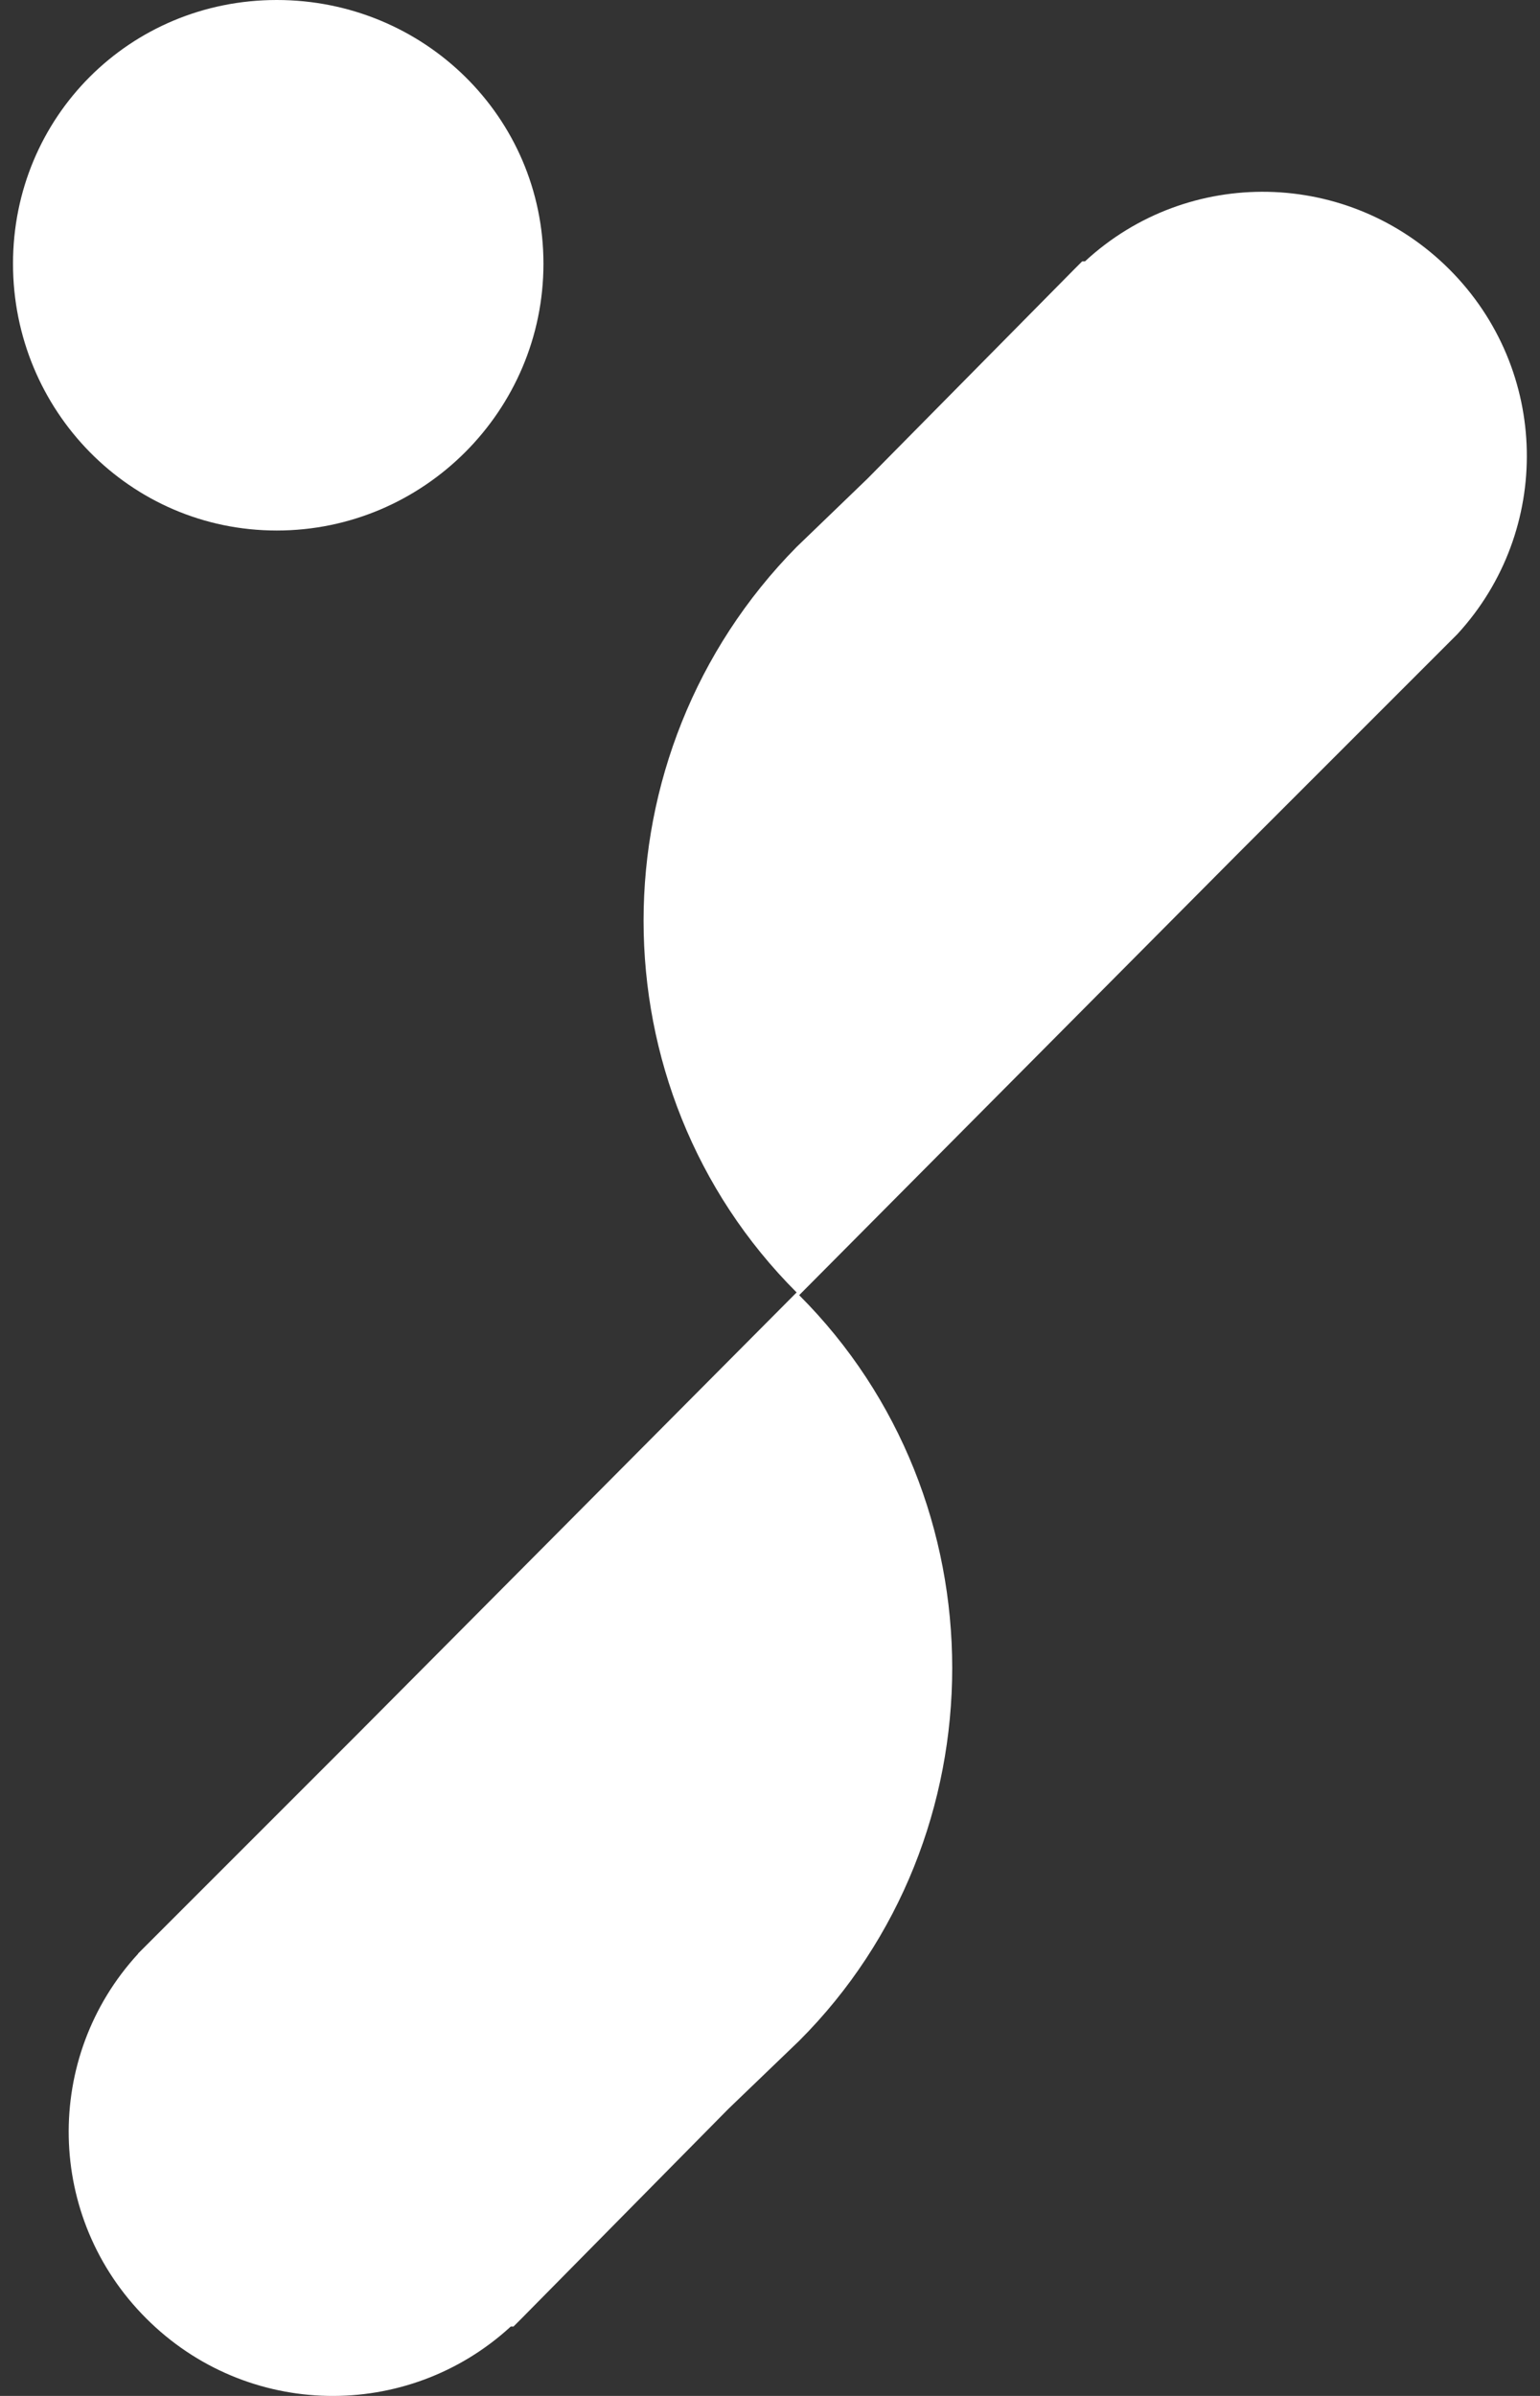 <svg width="18" height="28" viewBox="0 0 18 28" fill="none" xmlns="http://www.w3.org/2000/svg">
<rect x="0" y="0" width="18" height="28" fill="#333333" stroke="none"/>
<path d="M1.614 22.833C0.503 24.041 0.532 25.918 1.709 27.094C2.885 28.271 4.761 28.3 5.97 27.189H6.002L6.097 27.094L8.514 24.645L9.341 23.85C11.726 21.465 11.726 17.521 9.341 15.136L14.491 9.954L17.035 7.41C18.146 6.201 18.117 4.325 16.941 3.148C15.764 1.972 13.888 1.939 12.682 3.054H12.649L12.555 3.148L10.138 5.595L9.311 6.392C6.926 8.81 6.926 12.719 9.311 15.104L4.158 20.286L1.614 22.83V22.833Z" fill="white"/>
<path d="M3.235 0C1.517 0 0.152 1.368 0.152 3.082C0.152 4.797 1.52 6.2 3.235 6.2C4.95 6.2 6.352 4.8 6.352 3.082C6.352 1.365 4.952 0 3.235 0Z" fill="white"/>
</svg>

